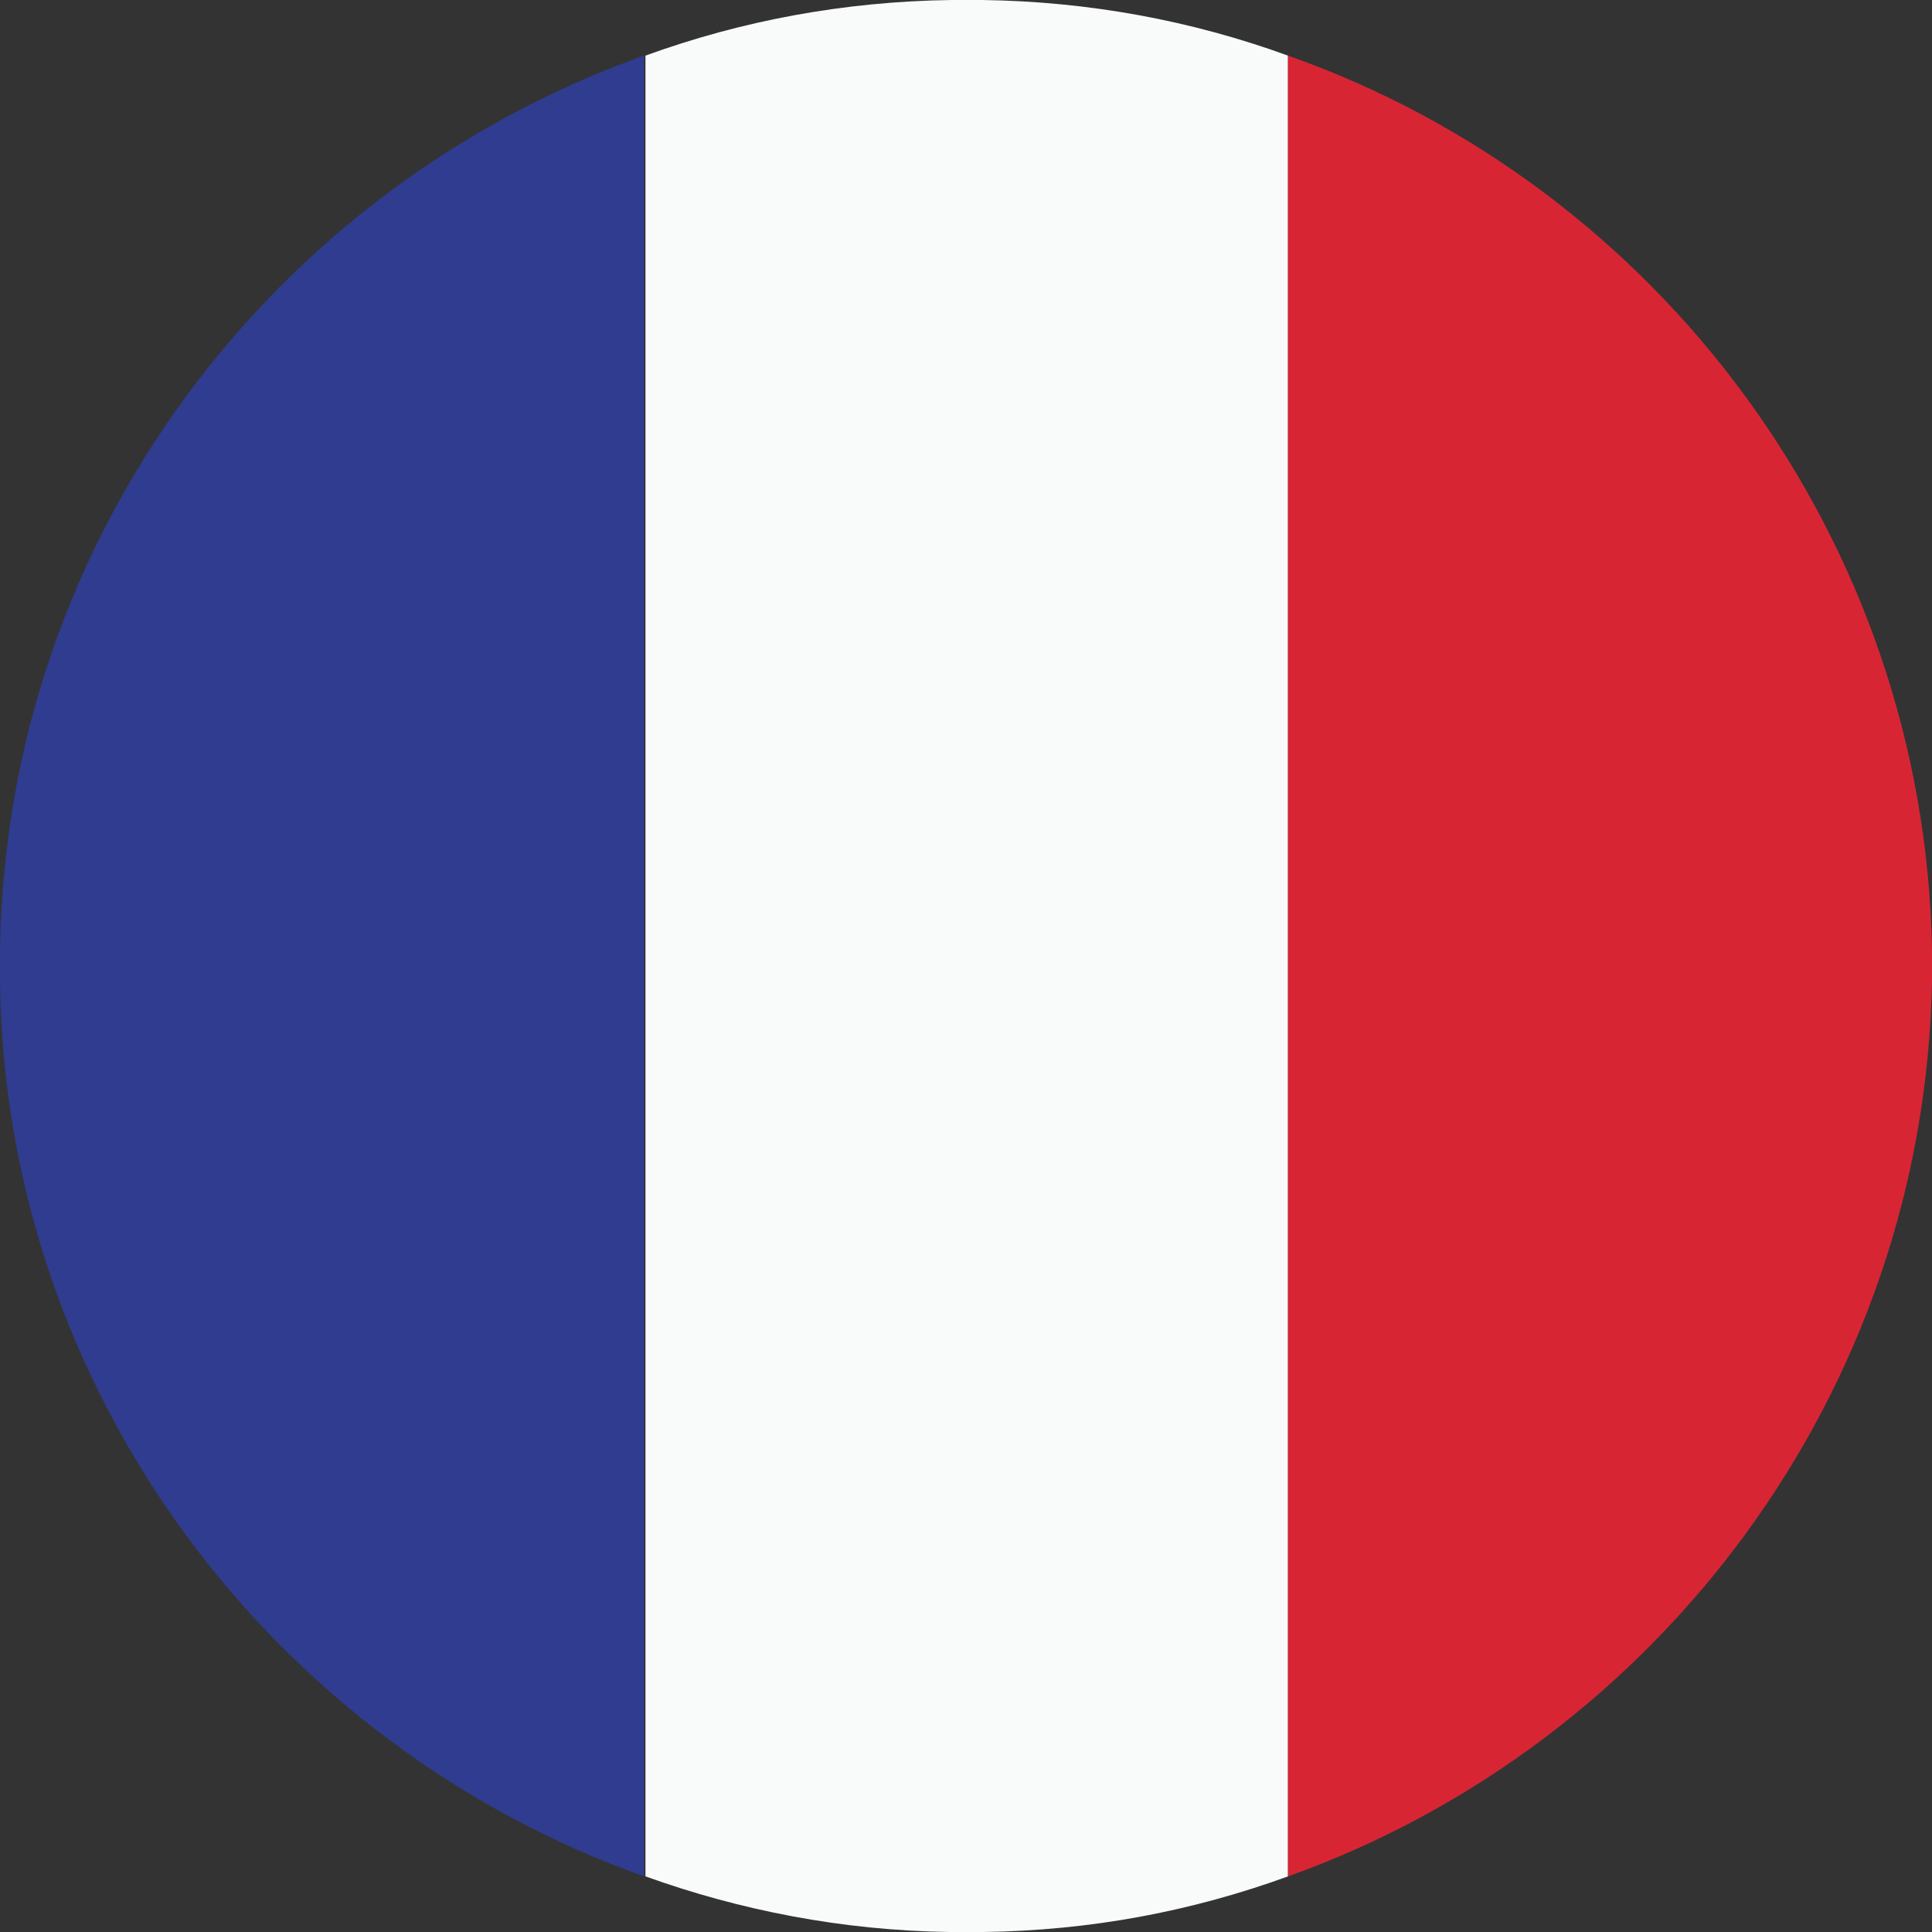 <svg xmlns="http://www.w3.org/2000/svg" viewBox="0 0 132 132" style="enable-background:new 0 0 132 132" xml:space="preserve"><rect x="0" y="0" width="132" height="132" fill="#333333" stroke="none"/><path d="M44 128.2V3.8C18.7 12.8.4 36.7 0 64.9v2.3c.4 28 18.7 52 44 61z" style="fill-rule:evenodd;clip-rule:evenodd;fill:#2f3c8f"/><path d="M64.9 132h2.3c7.3-.1 14.2-1.4 20.8-3.8V3.8C81.4 1.4 74.4.1 67.1 0H65c-7.3.1-14.3 1.4-20.9 3.8v124.4c6.4 2.3 13.4 3.7 20.8 3.8z" style="fill-rule:evenodd;clip-rule:evenodd;fill:#f9fafa"/><path d="M132 67v-2.1c-.5-28.1-18.7-52.2-44-61.1v124.4c25.2-9 43.5-33 44-61.2z" style="fill-rule:evenodd;clip-rule:evenodd;fill:#d82534"/></svg>